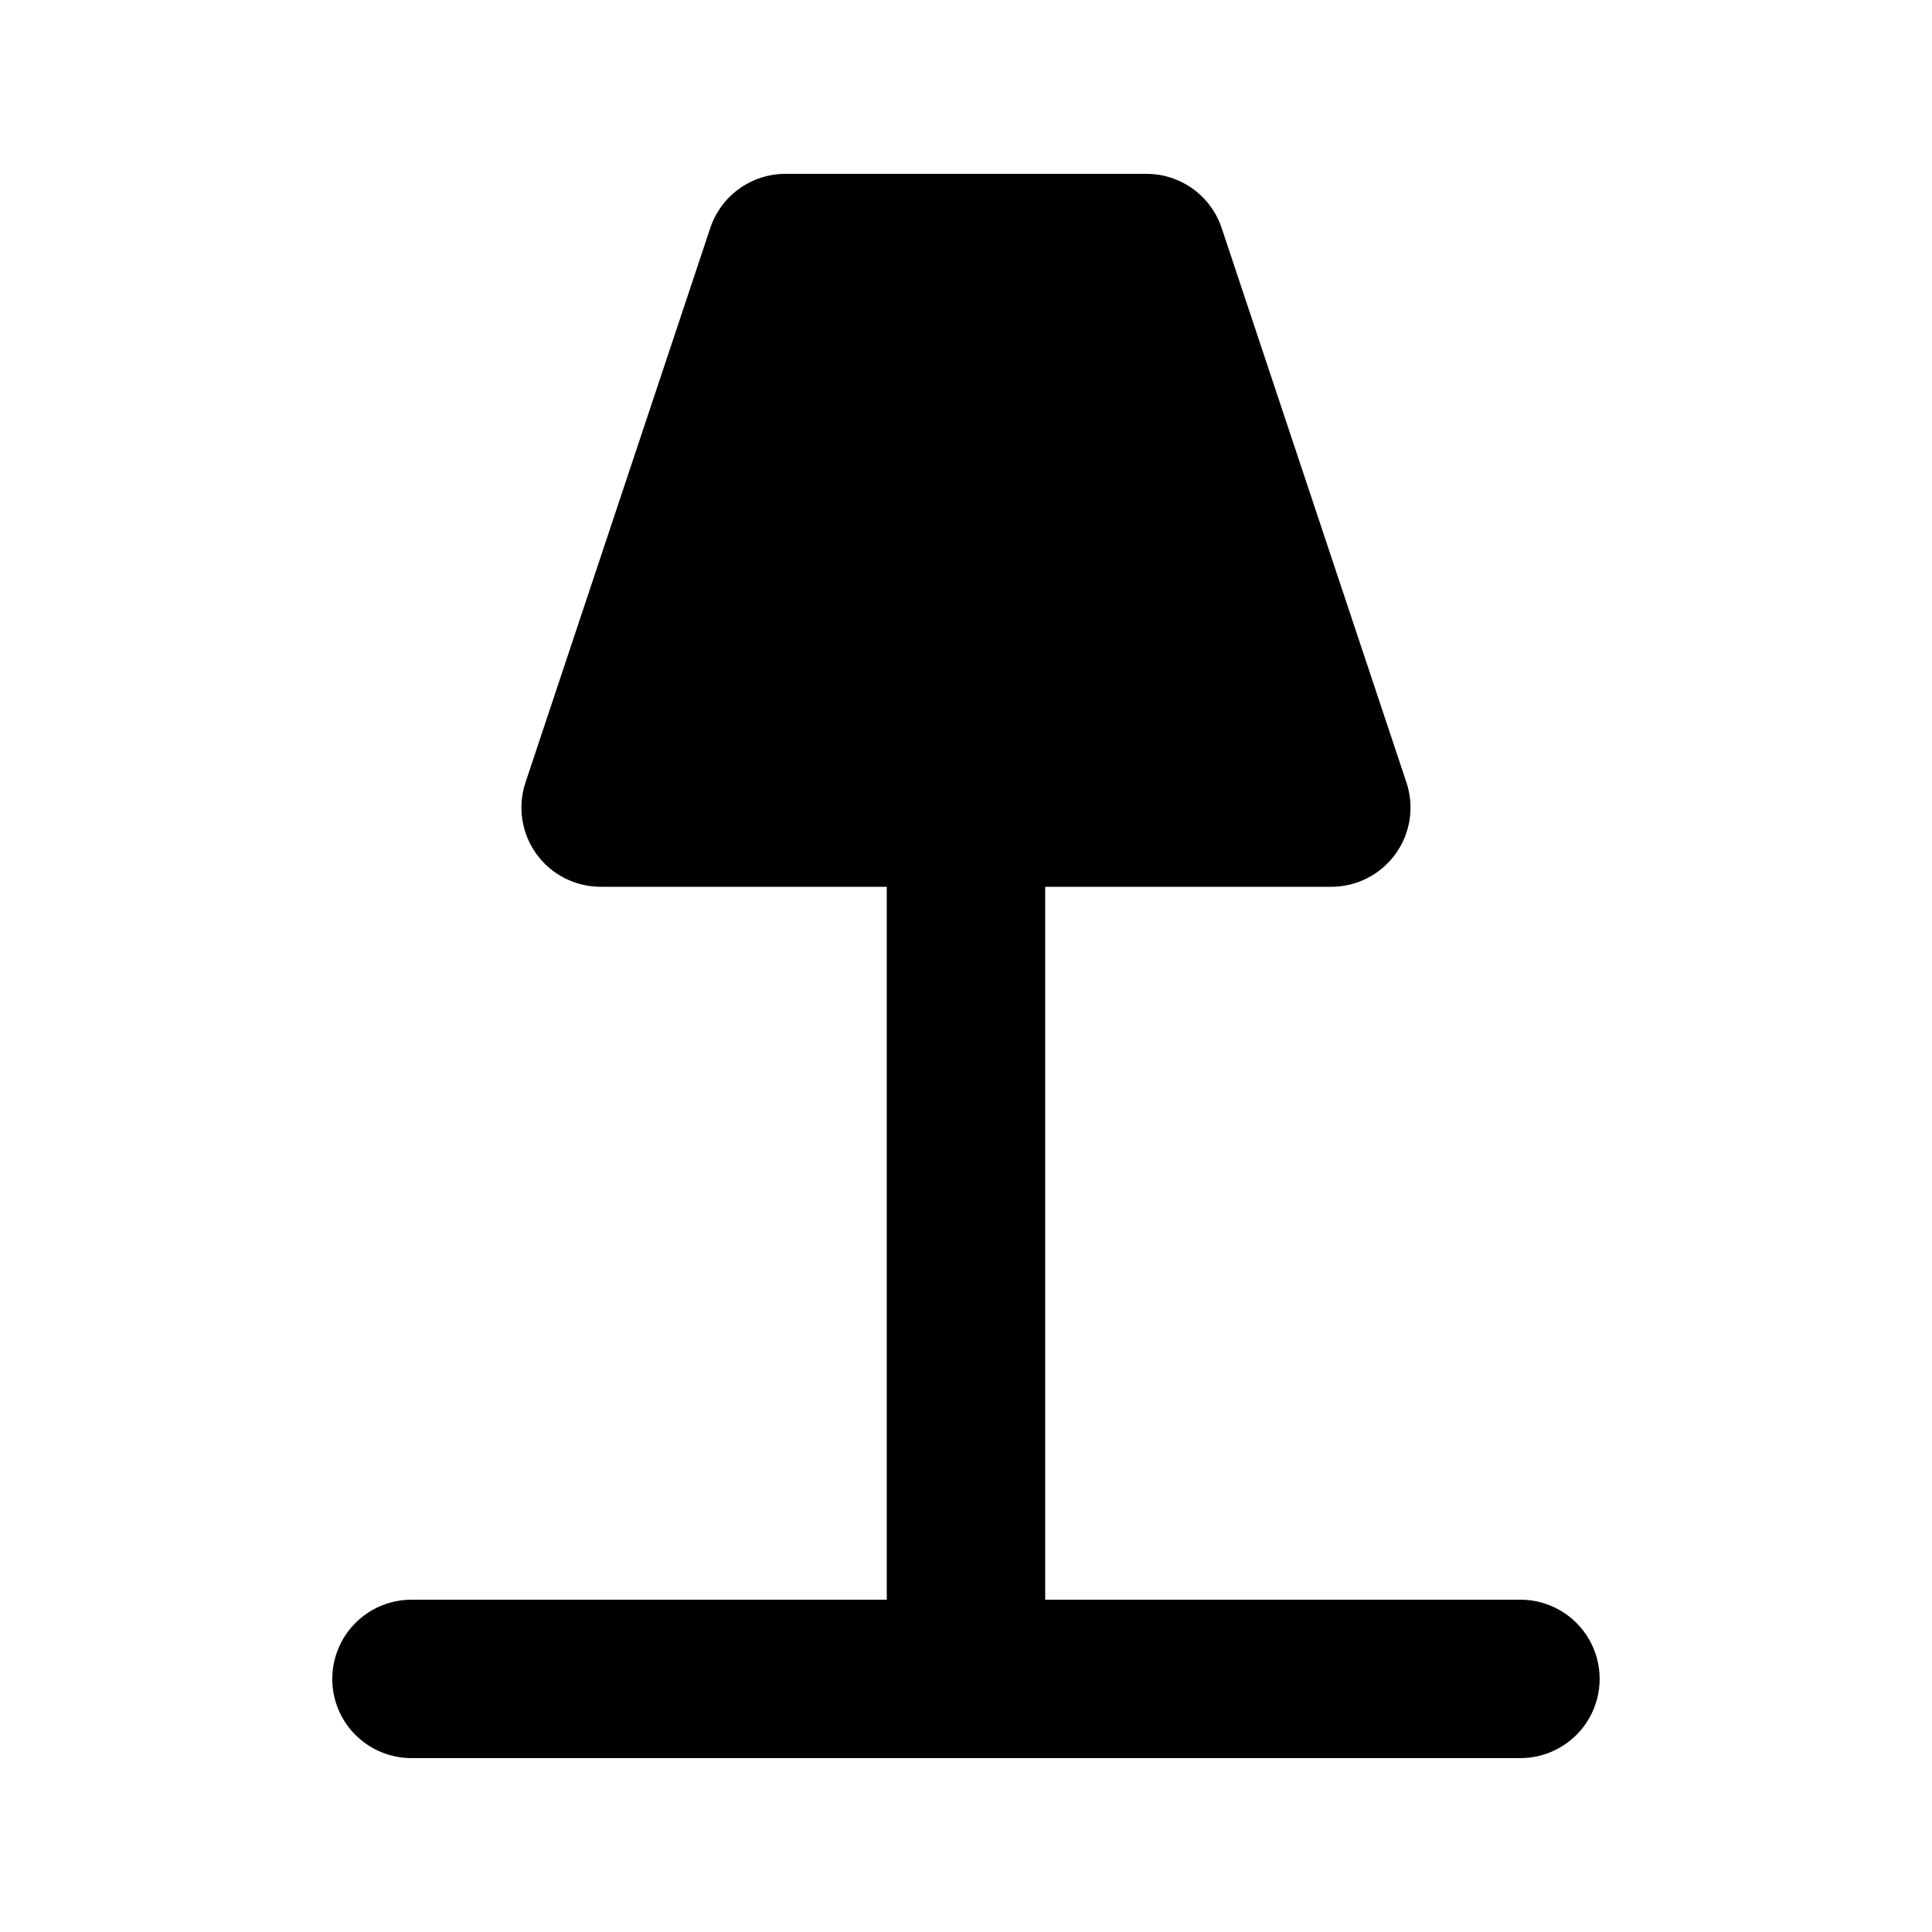<?xml version="1.0" encoding="UTF-8"?>
<!-- Uploaded to: SVG Repo, www.svgrepo.com, Generator: SVG Repo Mixer Tools -->
<svg fill="#000000" width="800px" height="800px" version="1.1" viewBox="144 144 512 512" xmlns="http://www.w3.org/2000/svg">
 <path d="m232.06 588.93c0-5.566 2.211-10.906 6.148-14.844 3.938-3.934 9.277-6.148 14.844-6.148h125.95v-188.93h-75.844c-6.746-0.008-13.078-3.25-17.02-8.723-3.941-5.473-5.016-12.504-2.883-18.902l48.973-146.95c1.395-4.184 4.066-7.82 7.644-10.398 3.574-2.574 7.871-3.961 12.277-3.961h95.684c4.406 0 8.703 1.387 12.277 3.961 3.578 2.578 6.25 6.215 7.644 10.398l48.973 146.95c2.133 6.398 1.059 13.43-2.883 18.902-3.941 5.473-10.273 8.715-17.016 8.723h-75.844v188.93h125.95l-0.004-0.004c7.5 0 14.43 4.004 18.18 10.496 3.75 6.496 3.75 14.5 0 20.992-3.75 6.496-10.68 10.496-18.18 10.496h-293.89c-5.566 0-10.906-2.211-14.844-6.148s-6.148-9.273-6.148-14.844z"/>
</svg>